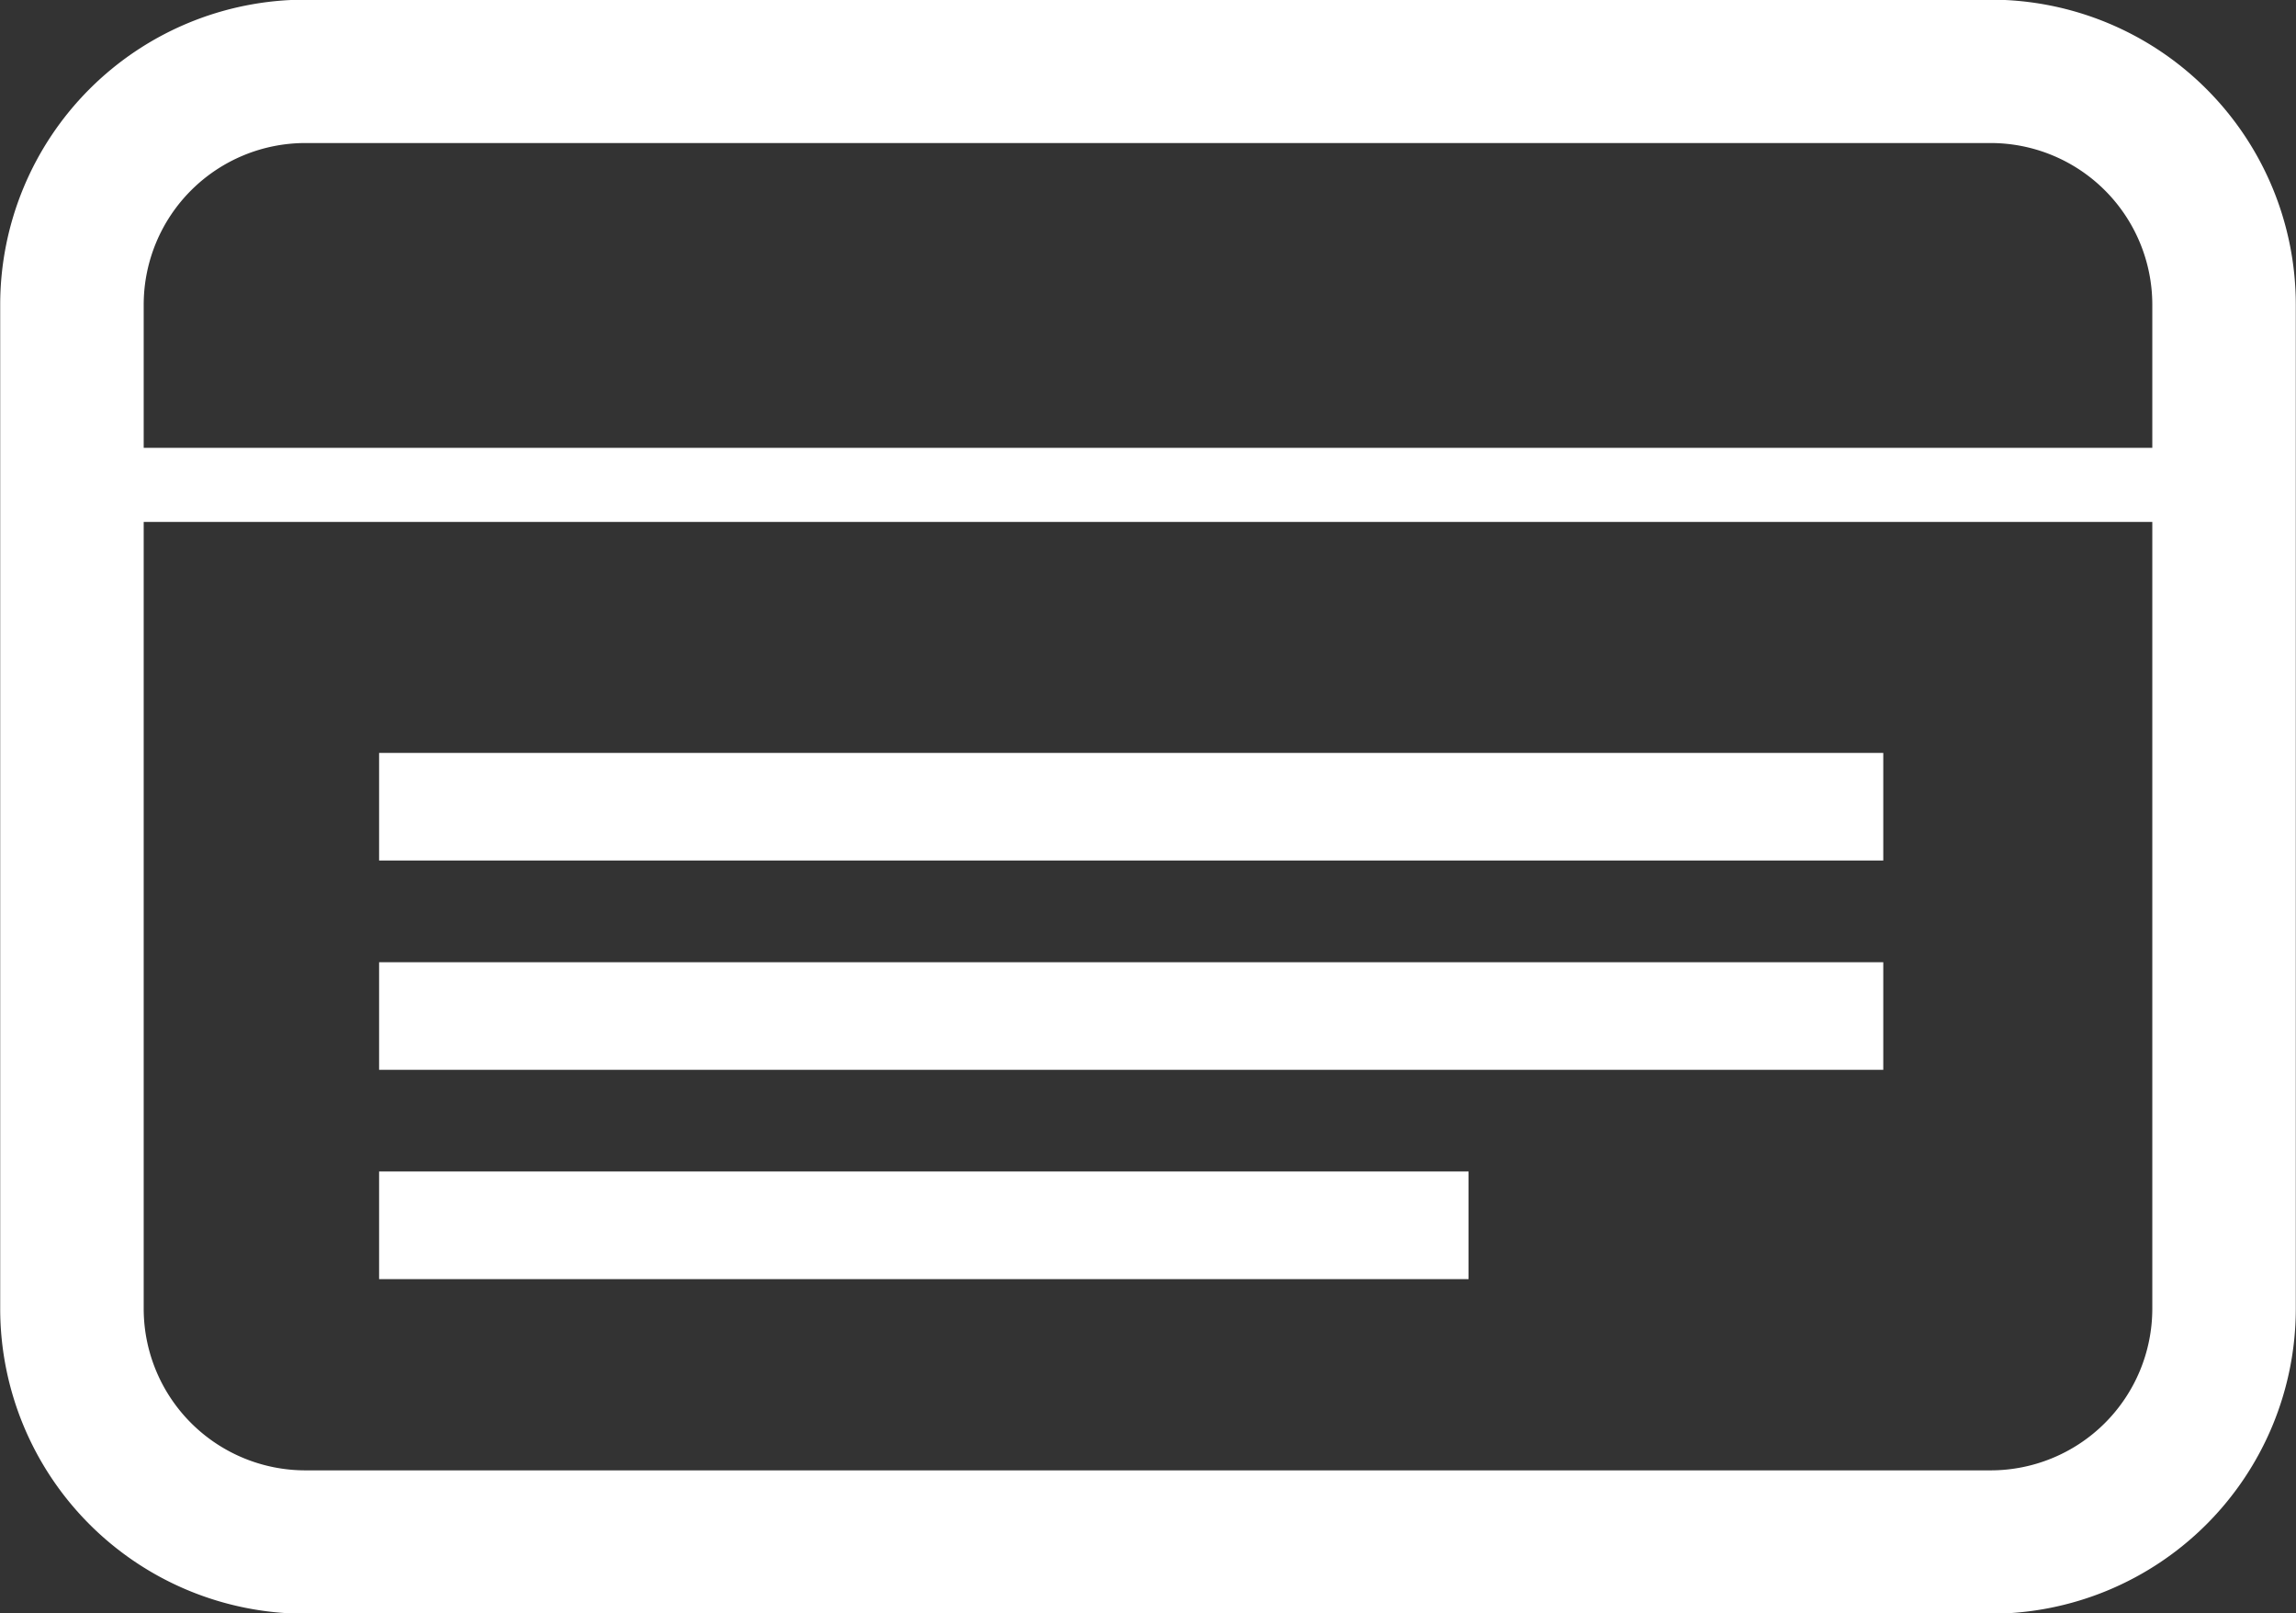 <svg xmlns="http://www.w3.org/2000/svg" width="70" height="49.18" viewBox="0 0 70 49.18">
  <rect x="0" y="0" width="70" height="49.18" fill="#333333" stroke="none"/>
  <defs>
    <style>
      .cls-1 {
        fill: #fff;
        fill-rule: evenodd;
      }
    </style>
  </defs>
  <path id="icon_first_01.svg" class="cls-1" d="M491.694,1375.4H440.306a9.3,9.3,0,0,0-9.3,9.29v30.62a9.3,9.3,0,0,0,9.3,9.29h51.388a9.3,9.3,0,0,0,9.3-9.29v-30.62A9.3,9.3,0,0,0,491.694,1375.4Zm4.925,39.91a4.93,4.93,0,0,1-4.925,4.92H440.306a4.93,4.93,0,0,1-4.925-4.92v-23.99h61.238v23.99Zm0-26.25H435.381v-4.37a4.93,4.93,0,0,1,4.925-4.92h51.388a4.93,4.93,0,0,1,4.925,4.92v4.37Zm-54.061,15.68h45.859v3.28H442.558v-3.28Zm0-6.38h45.859v3.28H442.558v-3.28Zm0,12.76h33.215v3.28H442.558v-3.28Z" transform="translate(-431 -1375.41)"/>
</svg>
